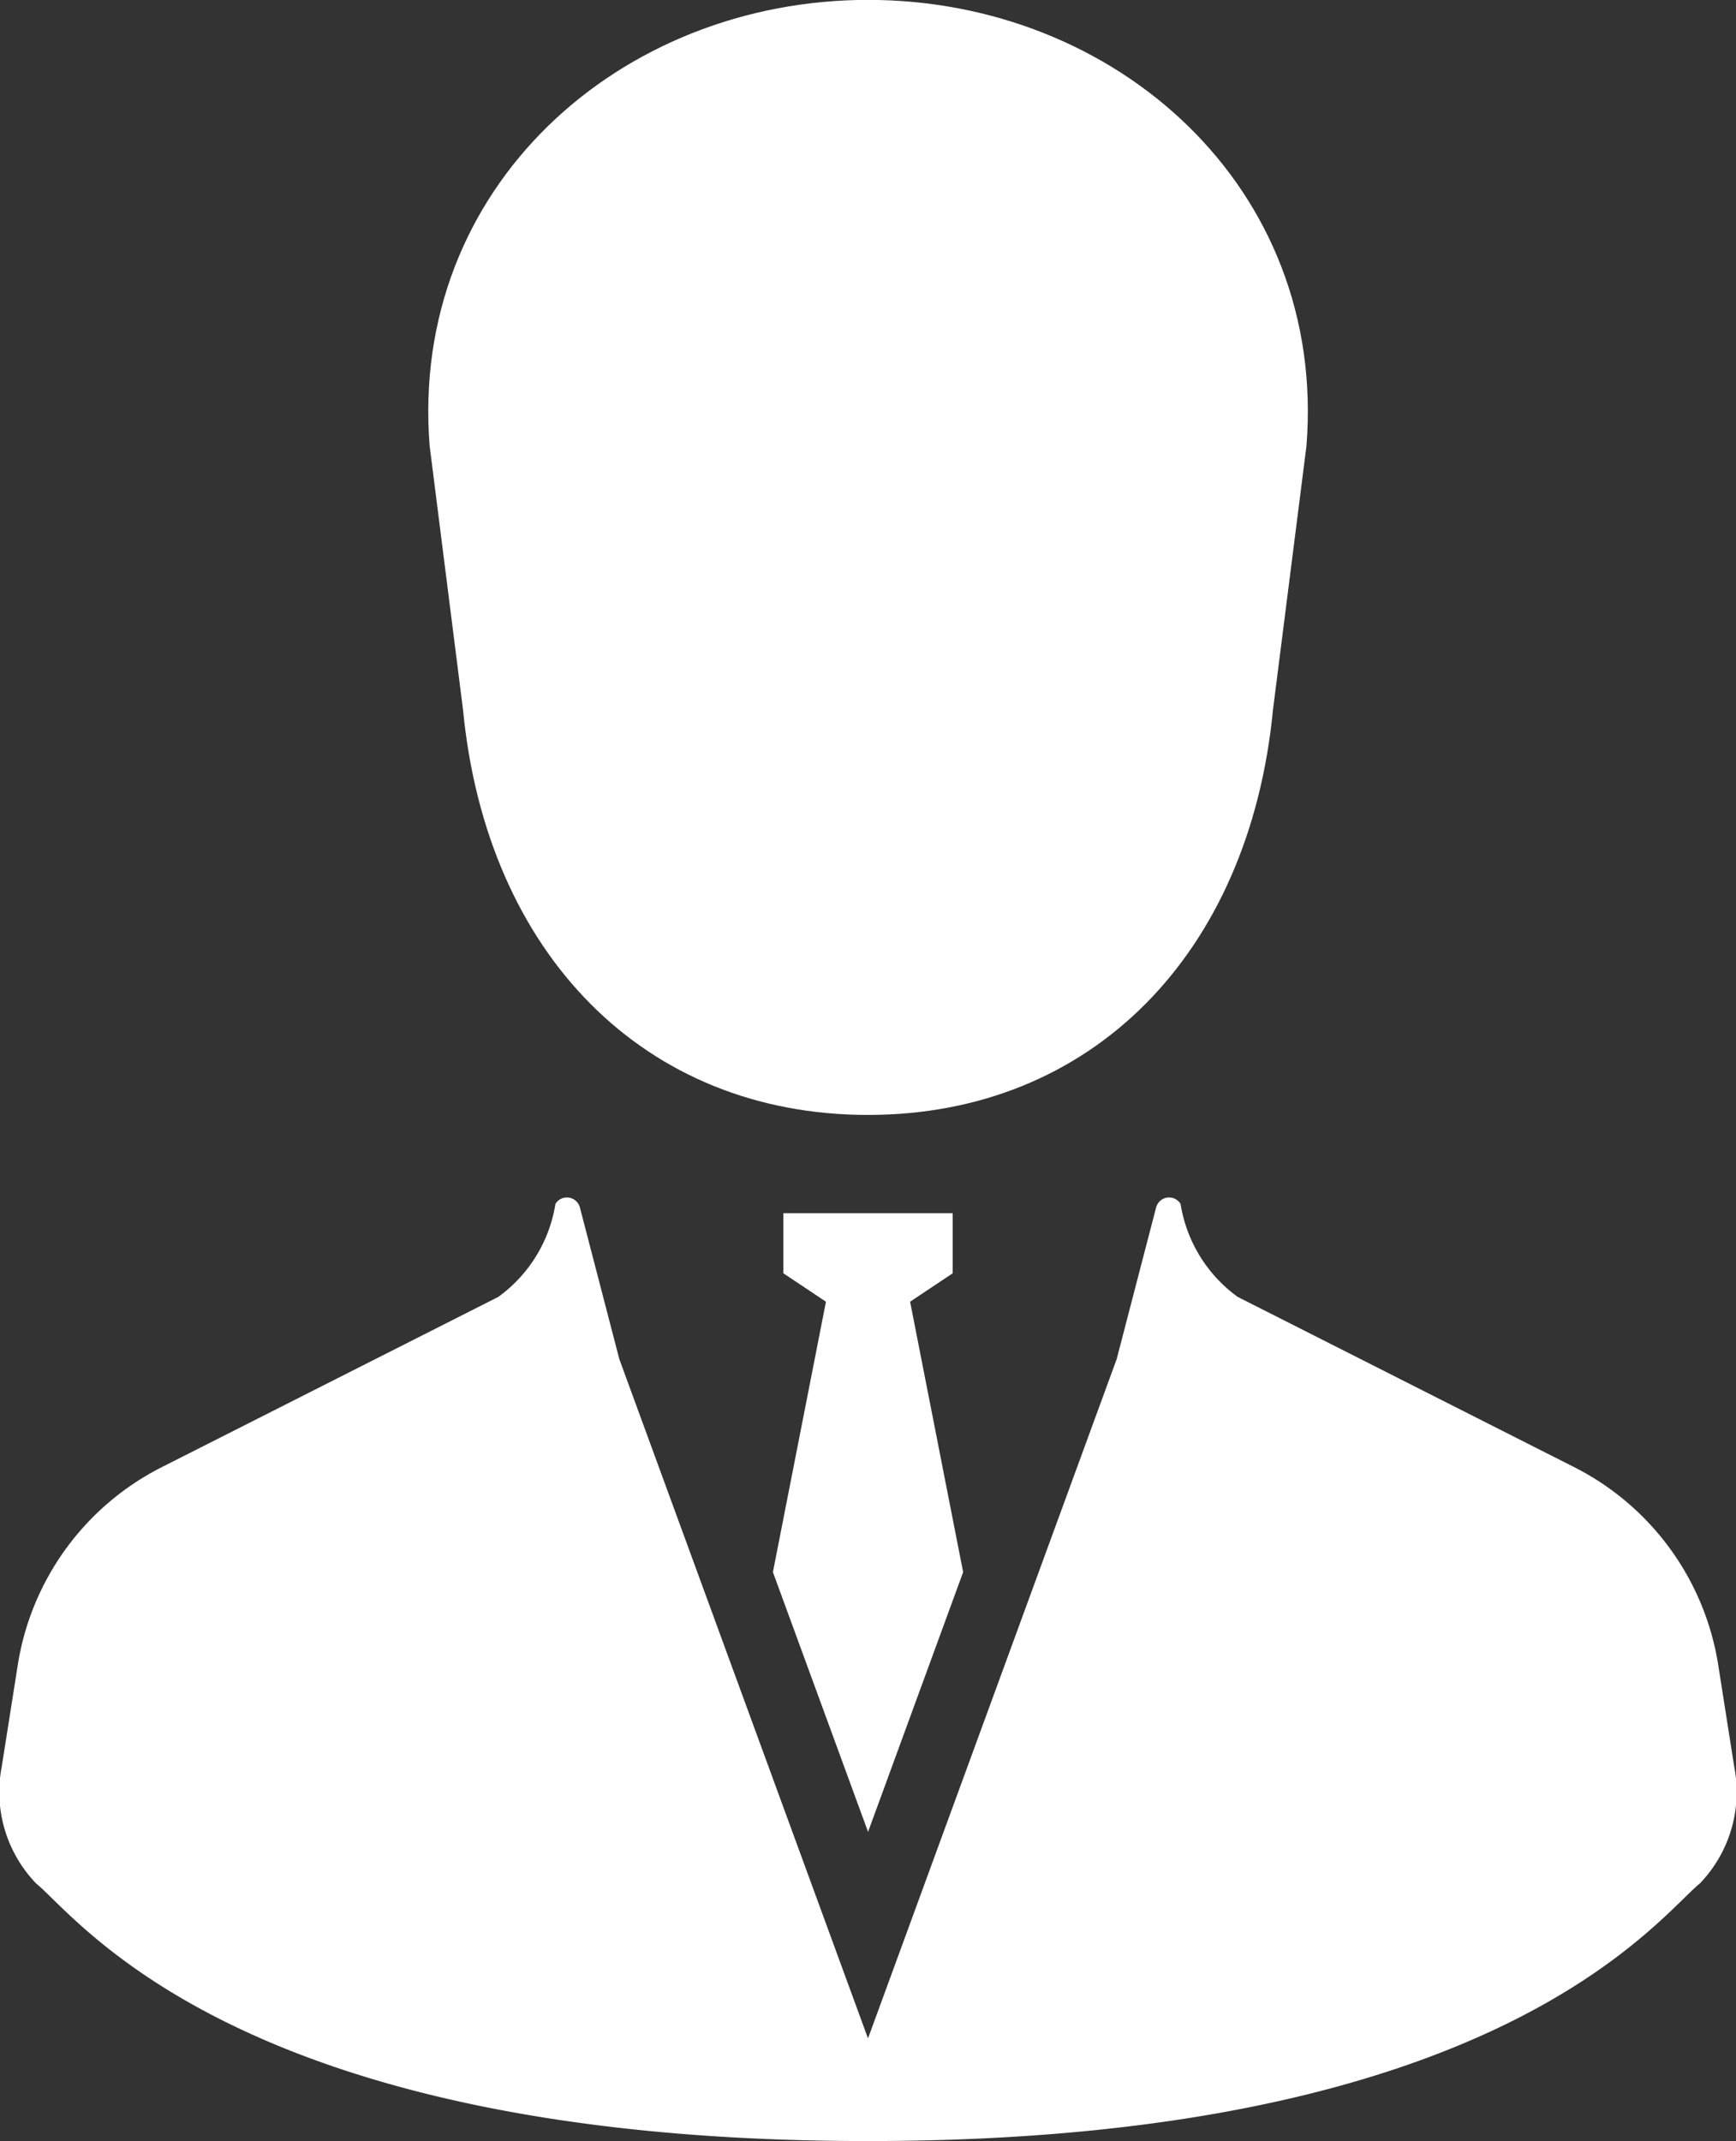 <svg xmlns="http://www.w3.org/2000/svg" width="31.13" height="38.383" viewBox="0 0 31.13 38.383">
  <rect x="0" y="0" width="31.13" height="38.383" fill="#333333" stroke="none"/>
  <g id="ビジネスマンの人物アイコン素材_その2" data-name="ビジネスマンの人物アイコン素材 その2" transform="translate(-48.37)">
    <path id="パス_410" data-name="パス 410" d="M151.43,12.723c.422,4.373,3.251,7.262,7.262,7.262s6.839-2.888,7.262-7.262l.6-4.725c.372-4.642-3.417-8-7.861-8s-8.232,3.356-7.861,8Z" transform="translate(-94.757)" fill="#fff"/>
    <path id="パス_411" data-name="パス 411" d="M234.955,301.2l1.705-4.656-.951-4.847.764-.51v-1.076h-3.037v1.076l.764.51-.951,4.847Z" transform="translate(-171.019 -268.364)" fill="#fff"/>
    <path id="パス_412" data-name="パス 412" d="M79.469,296.6l-.287-1.825a4.814,4.814,0,0,0-2.584-3.551l-6.033-3.051a2.553,2.553,0,0,1-1.025-1.667.241.241,0,0,0-.439.065l-.707,2.718-4.459,12.175-4.459-12.175-.707-2.718a.241.241,0,0,0-.439-.065,2.553,2.553,0,0,1-1.025,1.667l-6.033,3.051a4.814,4.814,0,0,0-2.584,3.551L48.4,296.6a2.364,2.364,0,0,0,.617,2.086c.78.638,3.663,4.618,14.918,4.618s14.137-3.98,14.917-4.618A2.362,2.362,0,0,0,79.469,296.6Z" transform="translate(0 -264.926)" fill="#fff"/>
  </g>
</svg>
